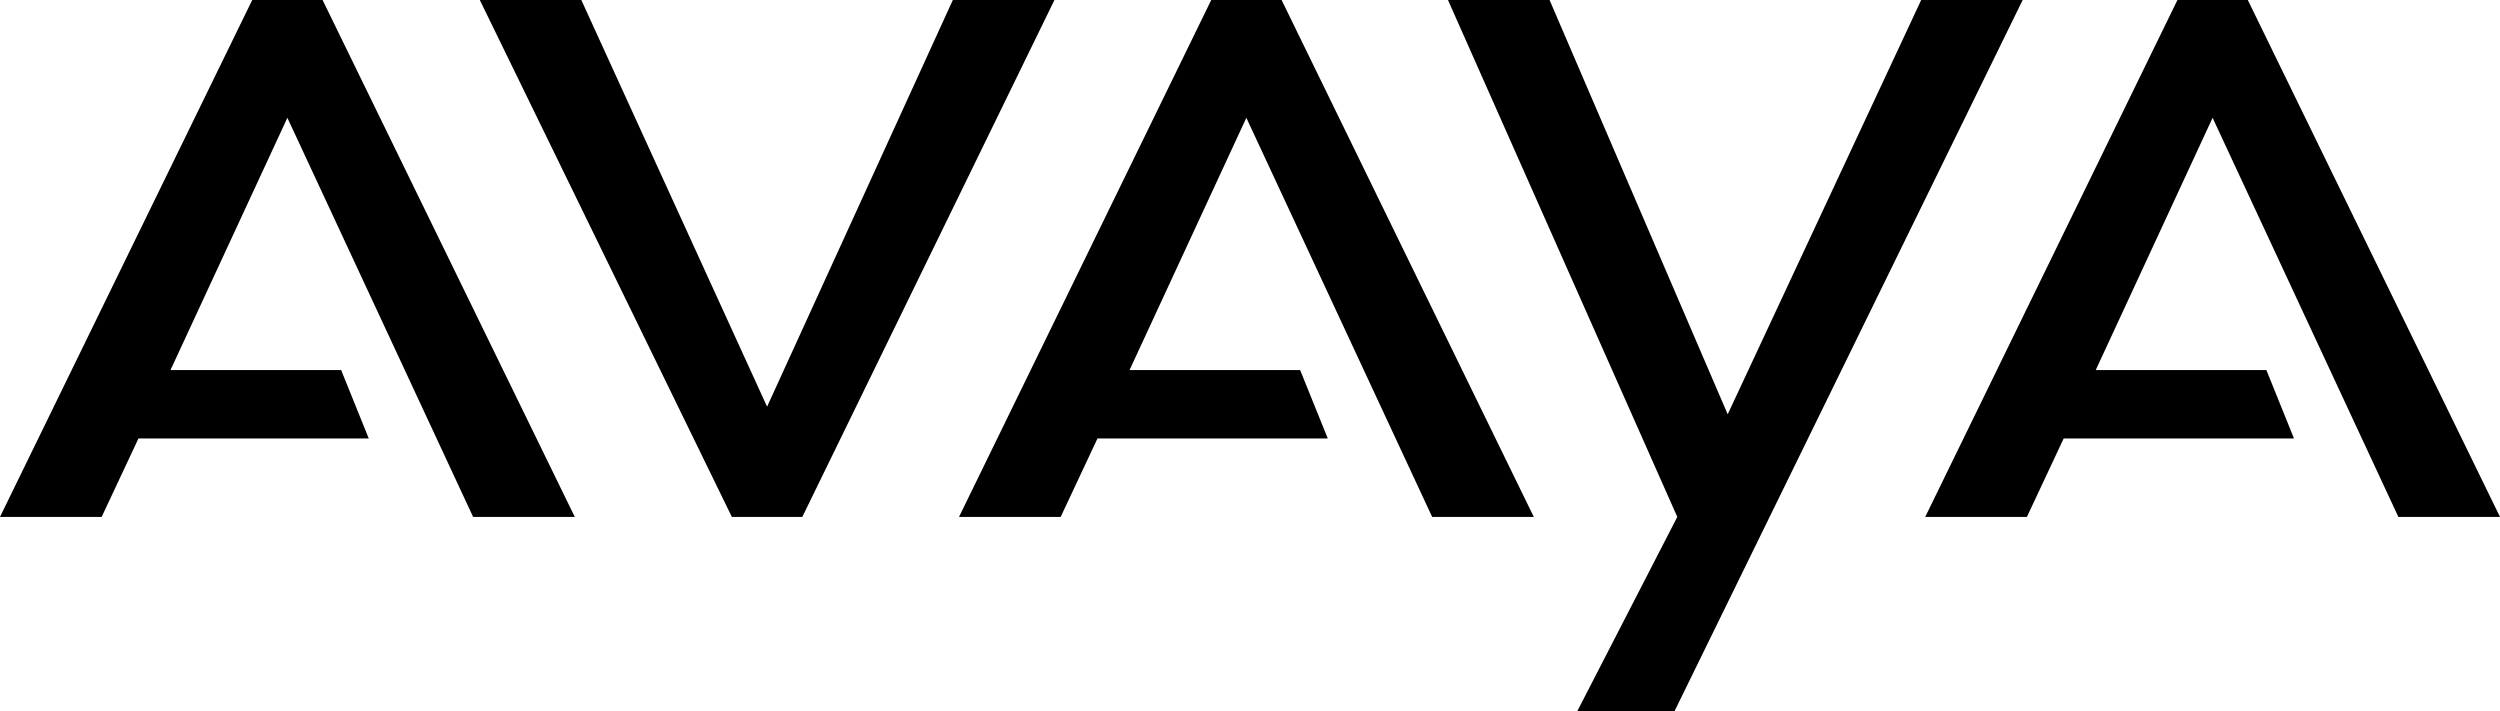 <?xml version="1.0" encoding="UTF-8"?>
<svg id="Layer_1" xmlns="http://www.w3.org/2000/svg" version="1.1" viewBox="0 0 469.099 133.407">
  <!-- Generator: Adobe Illustrator 29.2.1, SVG Export Plug-In . SVG Version: 2.1.0 Build 116)  -->
  <polygon points="393.241 69.444 425.265 69.444 430.442 82.272 387.23 82.272 380.329 96.991 361.247 96.991 408.575 0 421.776 0 469.099 96.991 450.028 96.991 415.171 22.104 393.241 69.444 393.241 69.444"/>
  <polygon points="31.989 69.444 64.012 69.444 69.195 82.272 25.982 82.272 19.077 96.991 0 96.991 47.329 0 60.529 0 107.852 96.991 88.775 96.991 53.923 22.104 31.989 69.444 31.989 69.444"/>
  <polygon points="211.944 69.444 243.96 69.444 249.144 82.272 205.931 82.272 199.026 96.991 179.95 96.991 227.276 0 240.478 0 287.8 96.991 268.73 96.991 233.864 22.104 211.944 69.444 211.944 69.444"/>
  <polygon points="90.029 0 137.324 96.991 138.12 96.991 149.745 96.991 150.546 96.991 197.858 0 178.792 0 143.935 76.31 109.078 0 90.029 0 90.029 0"/>
  <polygon points="314.224 133.407 379.534 0 360.491 0 324.183 77.739 290.759 0 271.698 0 314.726 96.991 295.981 133.407 314.224 133.407 314.224 133.407"/>
</svg>